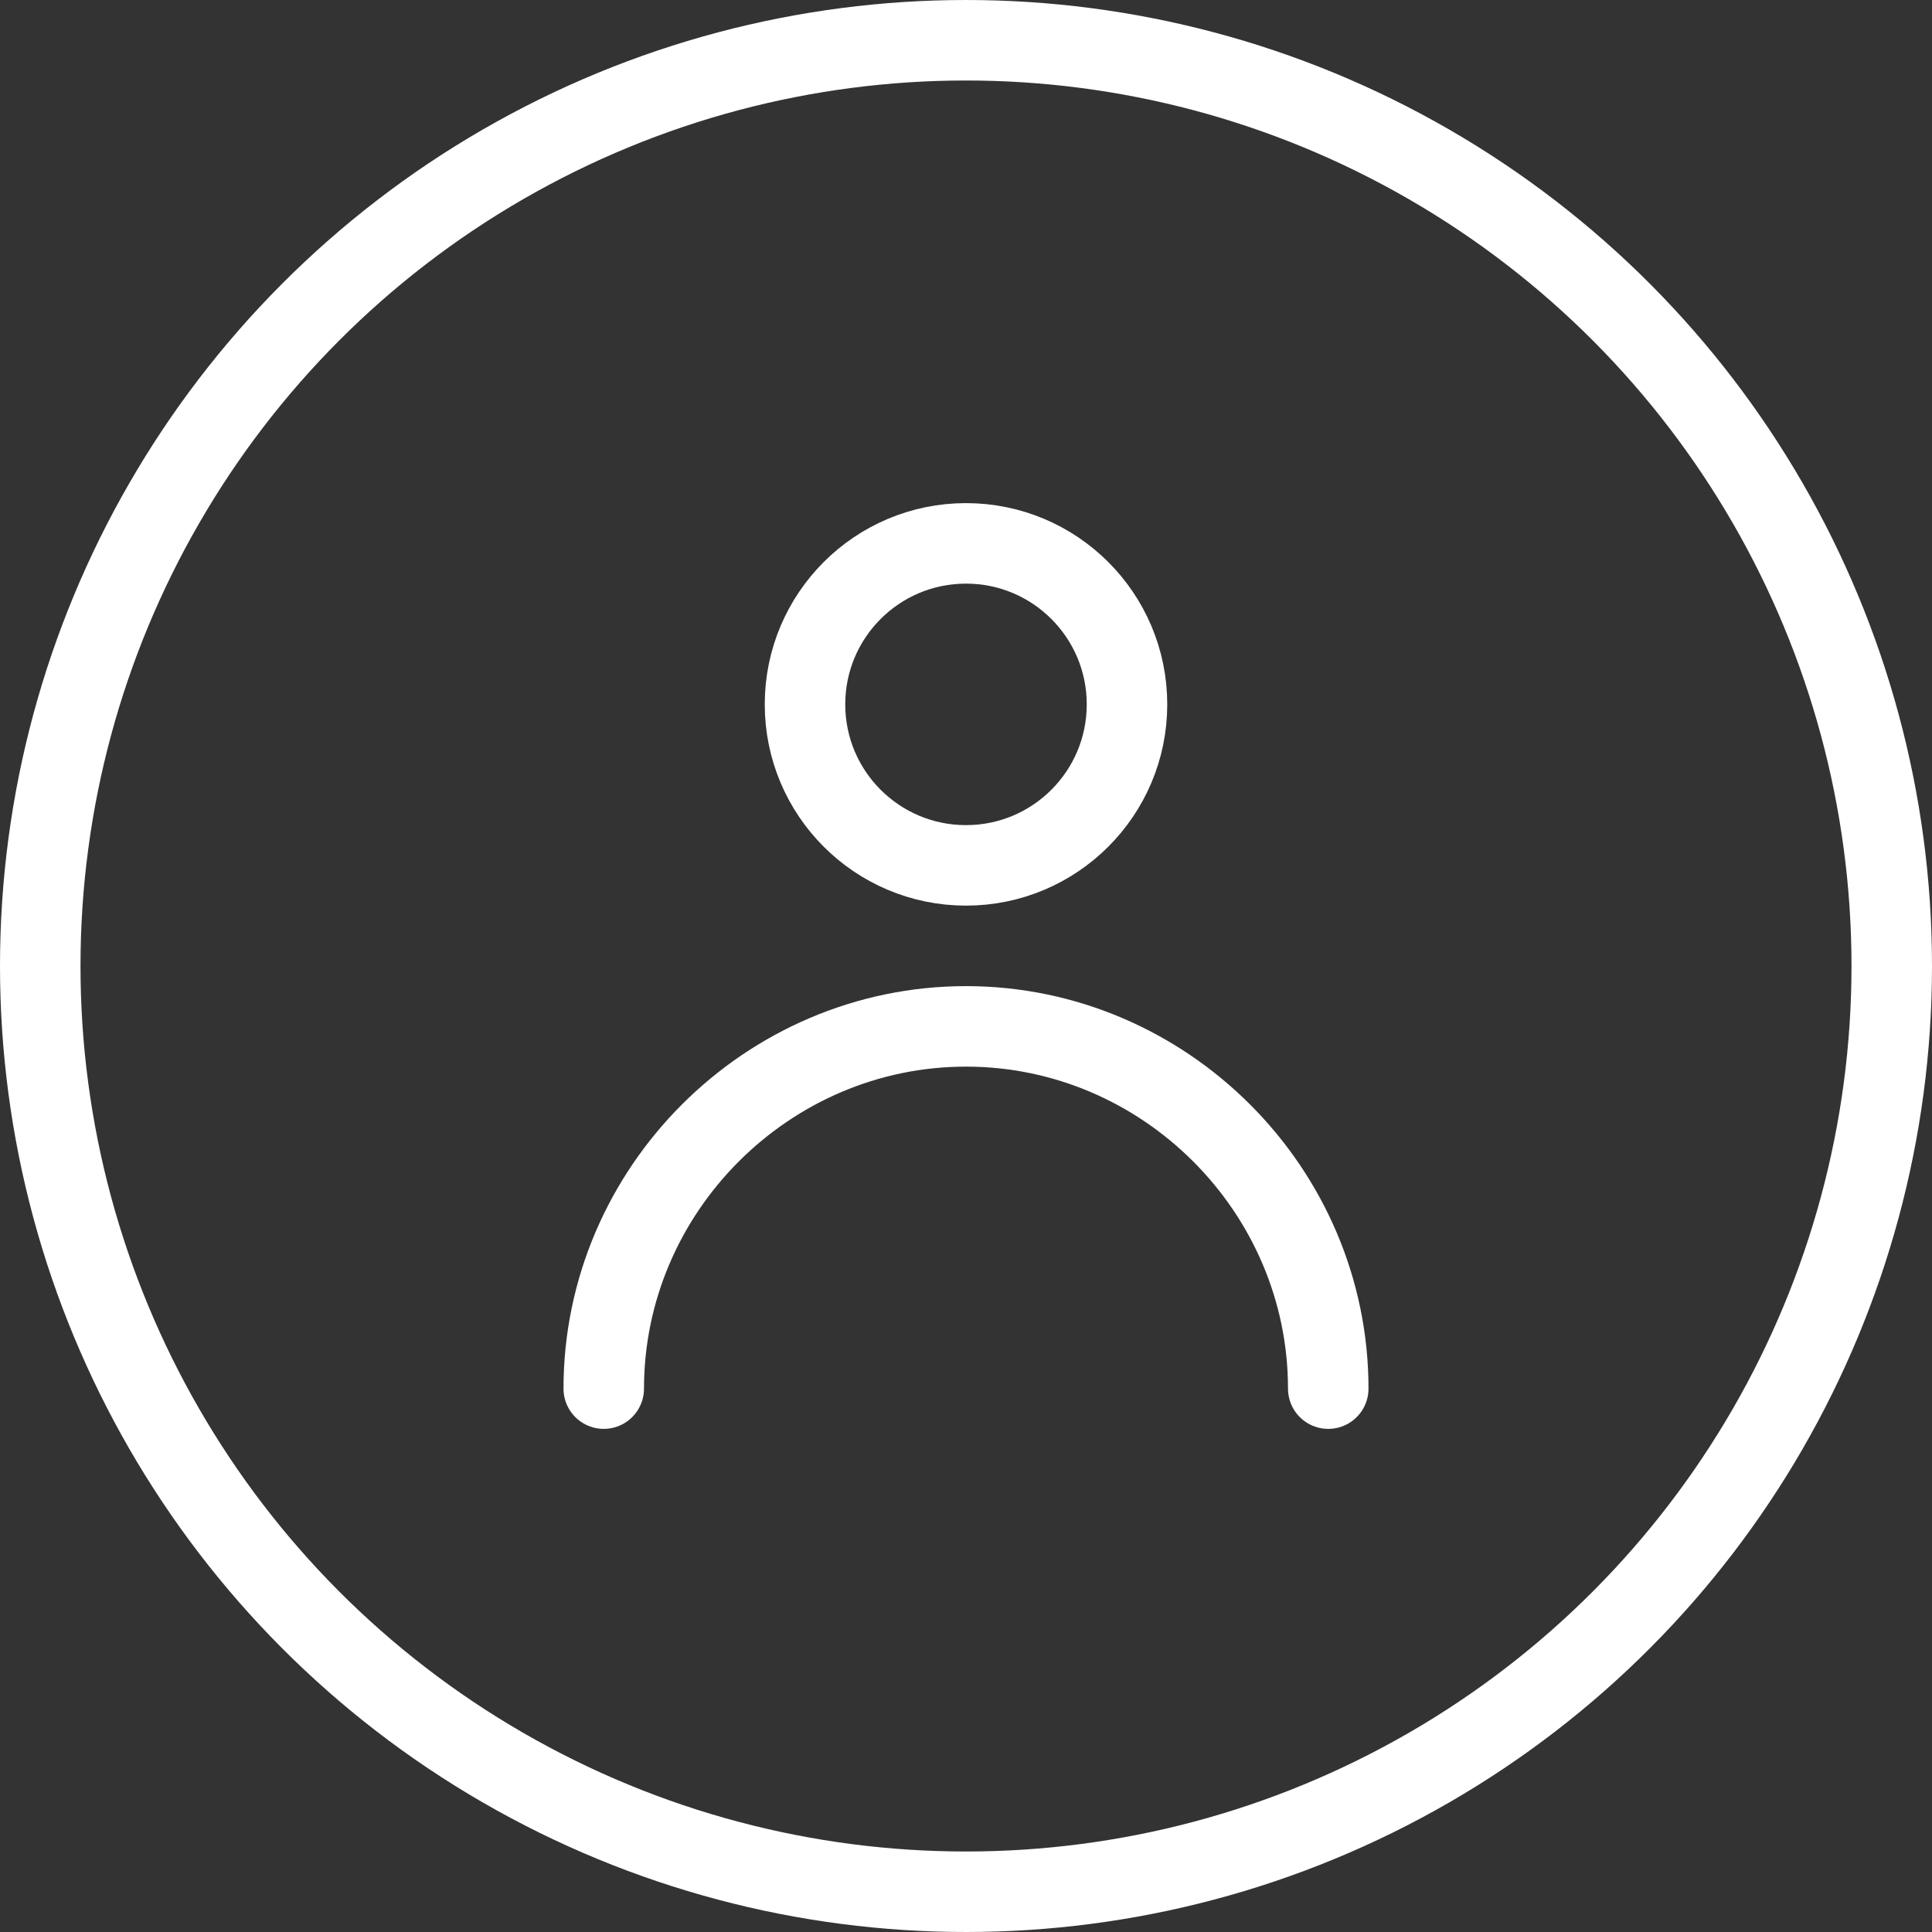<?xml version="1.0" encoding="UTF-8" standalone="no"?><!DOCTYPE svg PUBLIC "-//W3C//DTD SVG 1.1//EN" "http://www.w3.org/Graphics/SVG/1.1/DTD/svg11.dtd"><svg width="100%" height="100%" viewBox="0 0 48 48" version="1.1" xmlns="http://www.w3.org/2000/svg" xmlns:xlink="http://www.w3.org/1999/xlink" xml:space="preserve" xmlns:serif="http://www.serif.com/" style="fill-rule:evenodd;clip-rule:evenodd;stroke-linecap:round;stroke-linejoin:round;"><rect x="0" y="0" width="48" height="48" fill="#333333" stroke="none"/><circle cx="24" cy="17.5" r="4" style="fill:none;stroke:#fff;stroke-width:2px;"/><path d="M15,34.5c0,-4.937 4.063,-9 9,-9c4.937,0 9,4.063 9,9" style="fill:none;stroke:#fff;stroke-width:2px;"/><circle cx="24" cy="24" r="23" style="fill:none;stroke:#fff;stroke-width:2px;"/></svg>